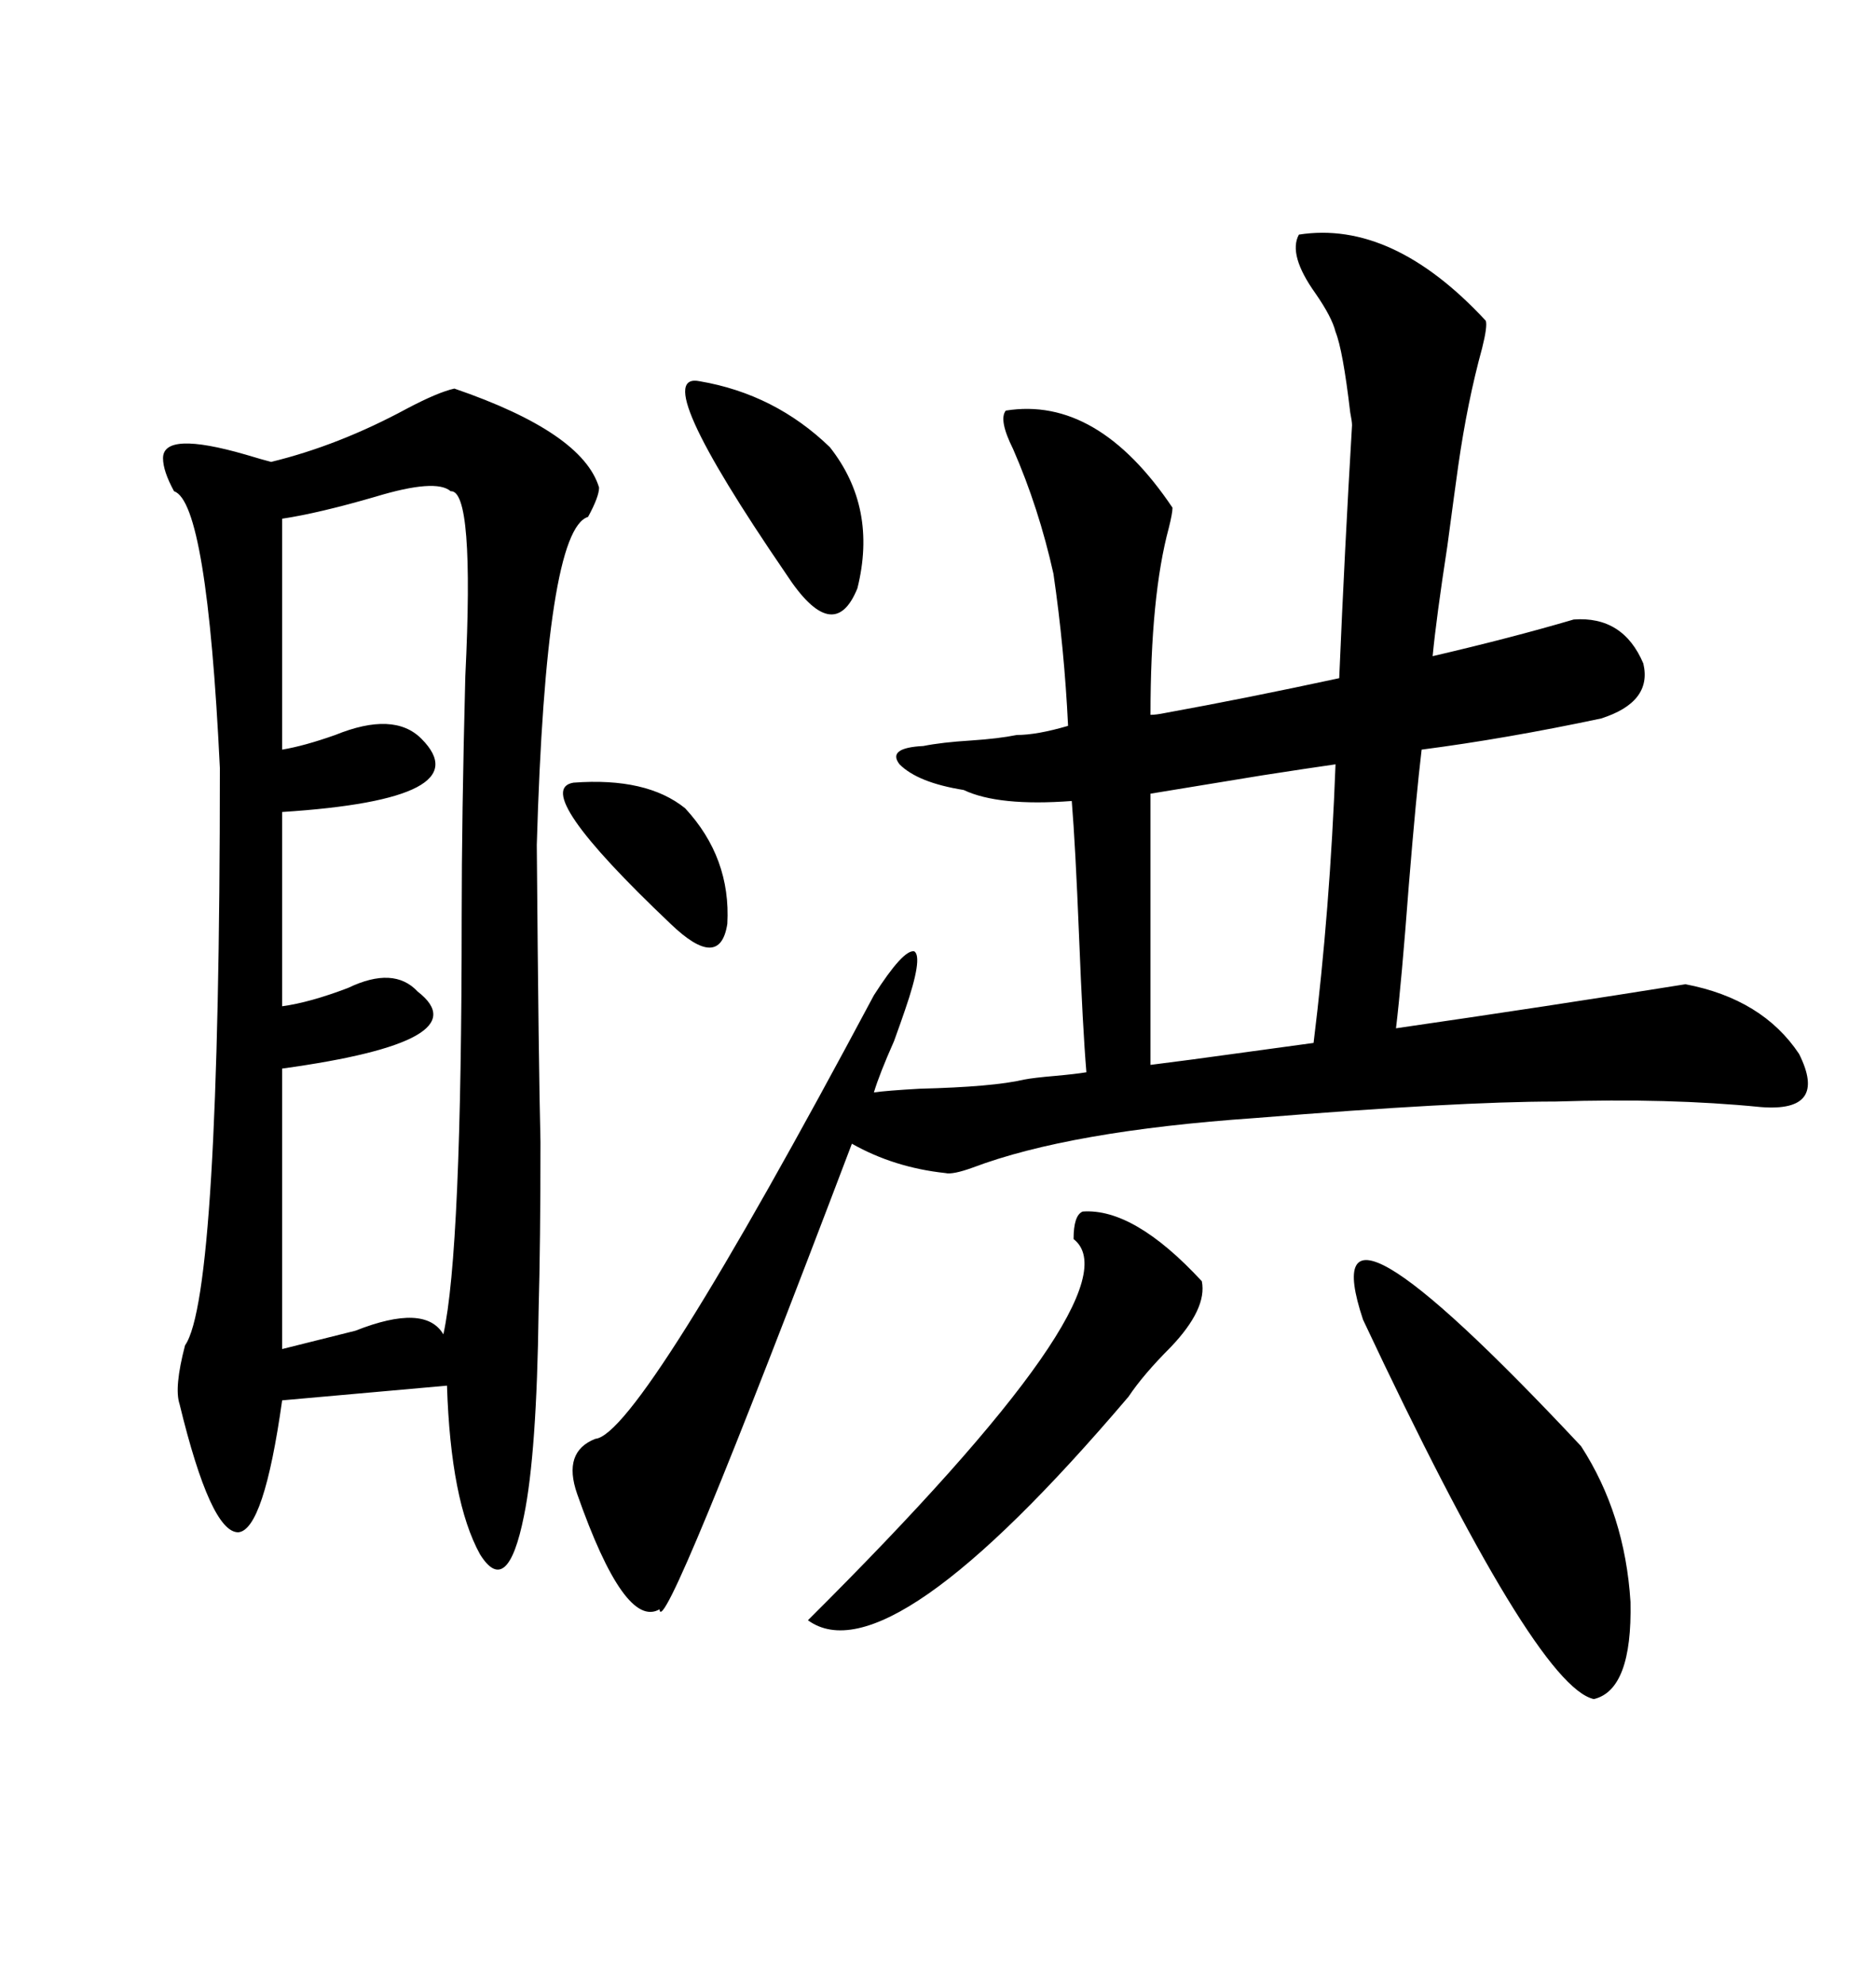 <svg xmlns="http://www.w3.org/2000/svg" xmlns:xlink="http://www.w3.org/1999/xlink" width="300" height="317.285"><path d="M207.71 37.50L207.71 37.50Q222.66 35.16 237.60 51.27L237.60 51.27Q237.89 52.15 237.01 55.66L237.01 55.66Q234.67 64.16 233.20 74.41L233.20 74.41Q232.62 78.52 231.45 87.30L231.45 87.30Q229.69 98.73 229.10 104.88L229.10 104.88Q241.70 101.95 251.66 99.02L251.66 99.02Q259.57 98.44 262.79 106.05L262.79 106.05Q264.26 112.21 256.05 114.84L256.05 114.84Q240.82 118.07 227.34 119.82L227.34 119.82Q226.46 127.15 225.29 141.50L225.29 141.50Q224.12 157.03 223.24 164.36L223.24 164.36Q247.56 160.84 269.53 157.32L269.53 157.32Q281.84 159.67 287.70 168.46L287.70 168.46Q292.38 177.83 281.54 176.95L281.54 176.95Q266.89 175.49 248.73 176.07L248.73 176.07Q233.20 176.07 200.68 178.71L200.68 178.71Q171.09 180.76 155.57 186.62L155.57 186.62Q152.34 187.79 151.17 187.50L151.17 187.50Q142.97 186.62 136.23 182.81L136.23 182.81Q105.76 263.09 105.47 257.23L105.47 257.23Q99.90 260.45 92.29 238.77L92.29 238.77Q89.94 232.03 95.21 229.98L95.21 229.98Q102.25 229.39 139.75 159.08L139.75 159.08Q144.43 151.76 146.19 152.05L146.19 152.05Q147.66 152.93 144.73 161.43L144.73 161.43Q144.14 163.18 142.97 166.41L142.97 166.41Q140.63 171.68 139.75 174.61L139.75 174.61Q141.80 174.32 147.07 174.02L147.07 174.02Q158.79 173.73 163.77 172.56L163.77 172.56Q165.23 172.27 168.75 171.97L168.75 171.97Q171.97 171.68 173.73 171.39L173.73 171.39Q173.14 164.36 172.56 149.71L172.56 149.71Q171.97 135.06 171.39 128.03L171.39 128.03Q159.67 128.91 154.10 126.27L154.10 126.27Q146.78 125.10 143.85 122.17L143.85 122.17Q141.80 119.53 147.66 119.24L147.66 119.24Q150.59 118.65 155.27 118.36L155.27 118.36Q159.67 118.07 162.60 117.48L162.60 117.48Q165.82 117.48 170.80 116.02L170.80 116.02Q170.21 103.71 168.46 91.70L168.46 91.70Q166.11 81.15 162.01 71.78L162.01 71.78Q159.67 67.09 160.84 65.63L160.84 65.63Q175.49 63.28 187.50 81.15L187.50 81.15Q187.50 82.03 186.91 84.38L186.91 84.38Q183.98 95.21 183.98 114.26L183.98 114.26Q184.86 114.26 186.33 113.96L186.33 113.96Q199.22 111.62 214.16 108.40L214.16 108.40Q215.04 87.60 216.21 67.97L216.21 67.97Q216.21 67.38 215.92 65.92L215.92 65.92Q214.75 55.96 213.57 53.03L213.57 53.03Q212.99 50.68 210.35 46.88L210.35 46.88Q205.96 40.72 207.71 37.50ZM72.66 62.11L72.66 62.11Q93.16 69.14 95.80 77.93L95.80 77.93Q95.80 79.39 94.04 82.62L94.04 82.62Q87.30 84.67 85.84 135.06L85.84 135.06Q86.13 170.80 86.43 182.52L86.43 182.52Q86.43 198.63 86.13 209.47L86.13 209.47Q85.84 232.32 83.79 242.29L83.79 242.29Q81.15 255.47 76.76 248.44L76.76 248.44Q72.07 239.94 71.48 221.48L71.48 221.48L45.12 223.83Q42.19 244.63 38.09 244.92L38.09 244.92Q33.69 244.92 28.71 224.41L28.71 224.41Q27.83 221.78 29.59 215.04L29.59 215.04Q35.16 207.13 35.16 122.75L35.16 122.75Q33.11 80.27 27.83 78.52L27.83 78.52Q26.07 75.29 26.07 73.24L26.07 73.24Q26.07 68.85 39.26 72.66L39.26 72.66Q42.19 73.54 43.36 73.83L43.36 73.83Q54.20 71.19 65.04 65.33L65.04 65.33Q70.02 62.70 72.66 62.11ZM72.07 78.52L72.07 78.52Q69.73 76.46 60.06 79.39L60.06 79.39Q50.98 82.03 45.12 82.91L45.12 82.91L45.12 119.82Q48.63 119.24 53.61 117.48L53.61 117.48Q62.99 113.67 67.38 118.07L67.38 118.07Q77.05 127.73 45.12 129.79L45.12 129.79L45.12 160.84Q49.51 160.25 55.66 157.91L55.66 157.91Q62.99 154.39 66.80 158.50L66.80 158.50Q77.05 166.41 45.12 170.80L45.12 170.80L45.12 215.63Q49.80 214.45 56.84 212.70L56.84 212.70Q67.97 208.30 70.90 213.28L70.90 213.28Q73.83 200.10 73.83 146.48L73.83 146.48Q73.83 130.66 74.41 108.11L74.41 108.11Q75.88 78.22 72.07 78.52ZM217.97 210.94L217.97 210.94Q209.18 184.57 252.83 231.15L252.83 231.15Q259.86 241.99 260.74 256.05L260.74 256.05Q261.04 270.12 254.88 271.58L254.88 271.58Q245.51 269.53 217.97 210.94ZM210.06 166.70L210.06 166.70Q212.70 145.31 213.57 122.17L213.57 122.17Q209.47 122.75 201.86 123.93L201.86 123.93Q189.26 125.98 183.98 126.86L183.98 126.86L183.98 170.21Q186.33 169.92 190.72 169.34L190.72 169.34Q203.61 167.58 210.06 166.70ZM173.14 193.65L173.14 193.65Q181.35 193.07 192.19 204.79L192.19 204.79Q193.07 209.18 187.21 215.33L187.21 215.33Q182.81 219.73 180.47 223.24L180.47 223.24Q142.09 268.36 129.20 258.98L129.20 258.98Q182.23 206.25 171.68 198.05L171.68 198.05Q171.68 194.24 173.14 193.65ZM111.91 60.94L111.91 60.94Q123.93 62.99 132.71 71.48L132.71 71.48Q140.33 81.15 137.11 94.04L137.11 94.04Q133.30 103.42 125.68 91.70L125.68 91.70Q103.42 59.18 111.91 60.94ZM91.70 125.10L91.70 125.10Q103.42 124.22 109.57 129.20L109.57 129.20Q116.89 137.11 116.31 147.66L116.31 147.66Q115.14 155.27 107.23 147.66L107.23 147.66Q84.67 126.27 91.70 125.10Z"/></svg>